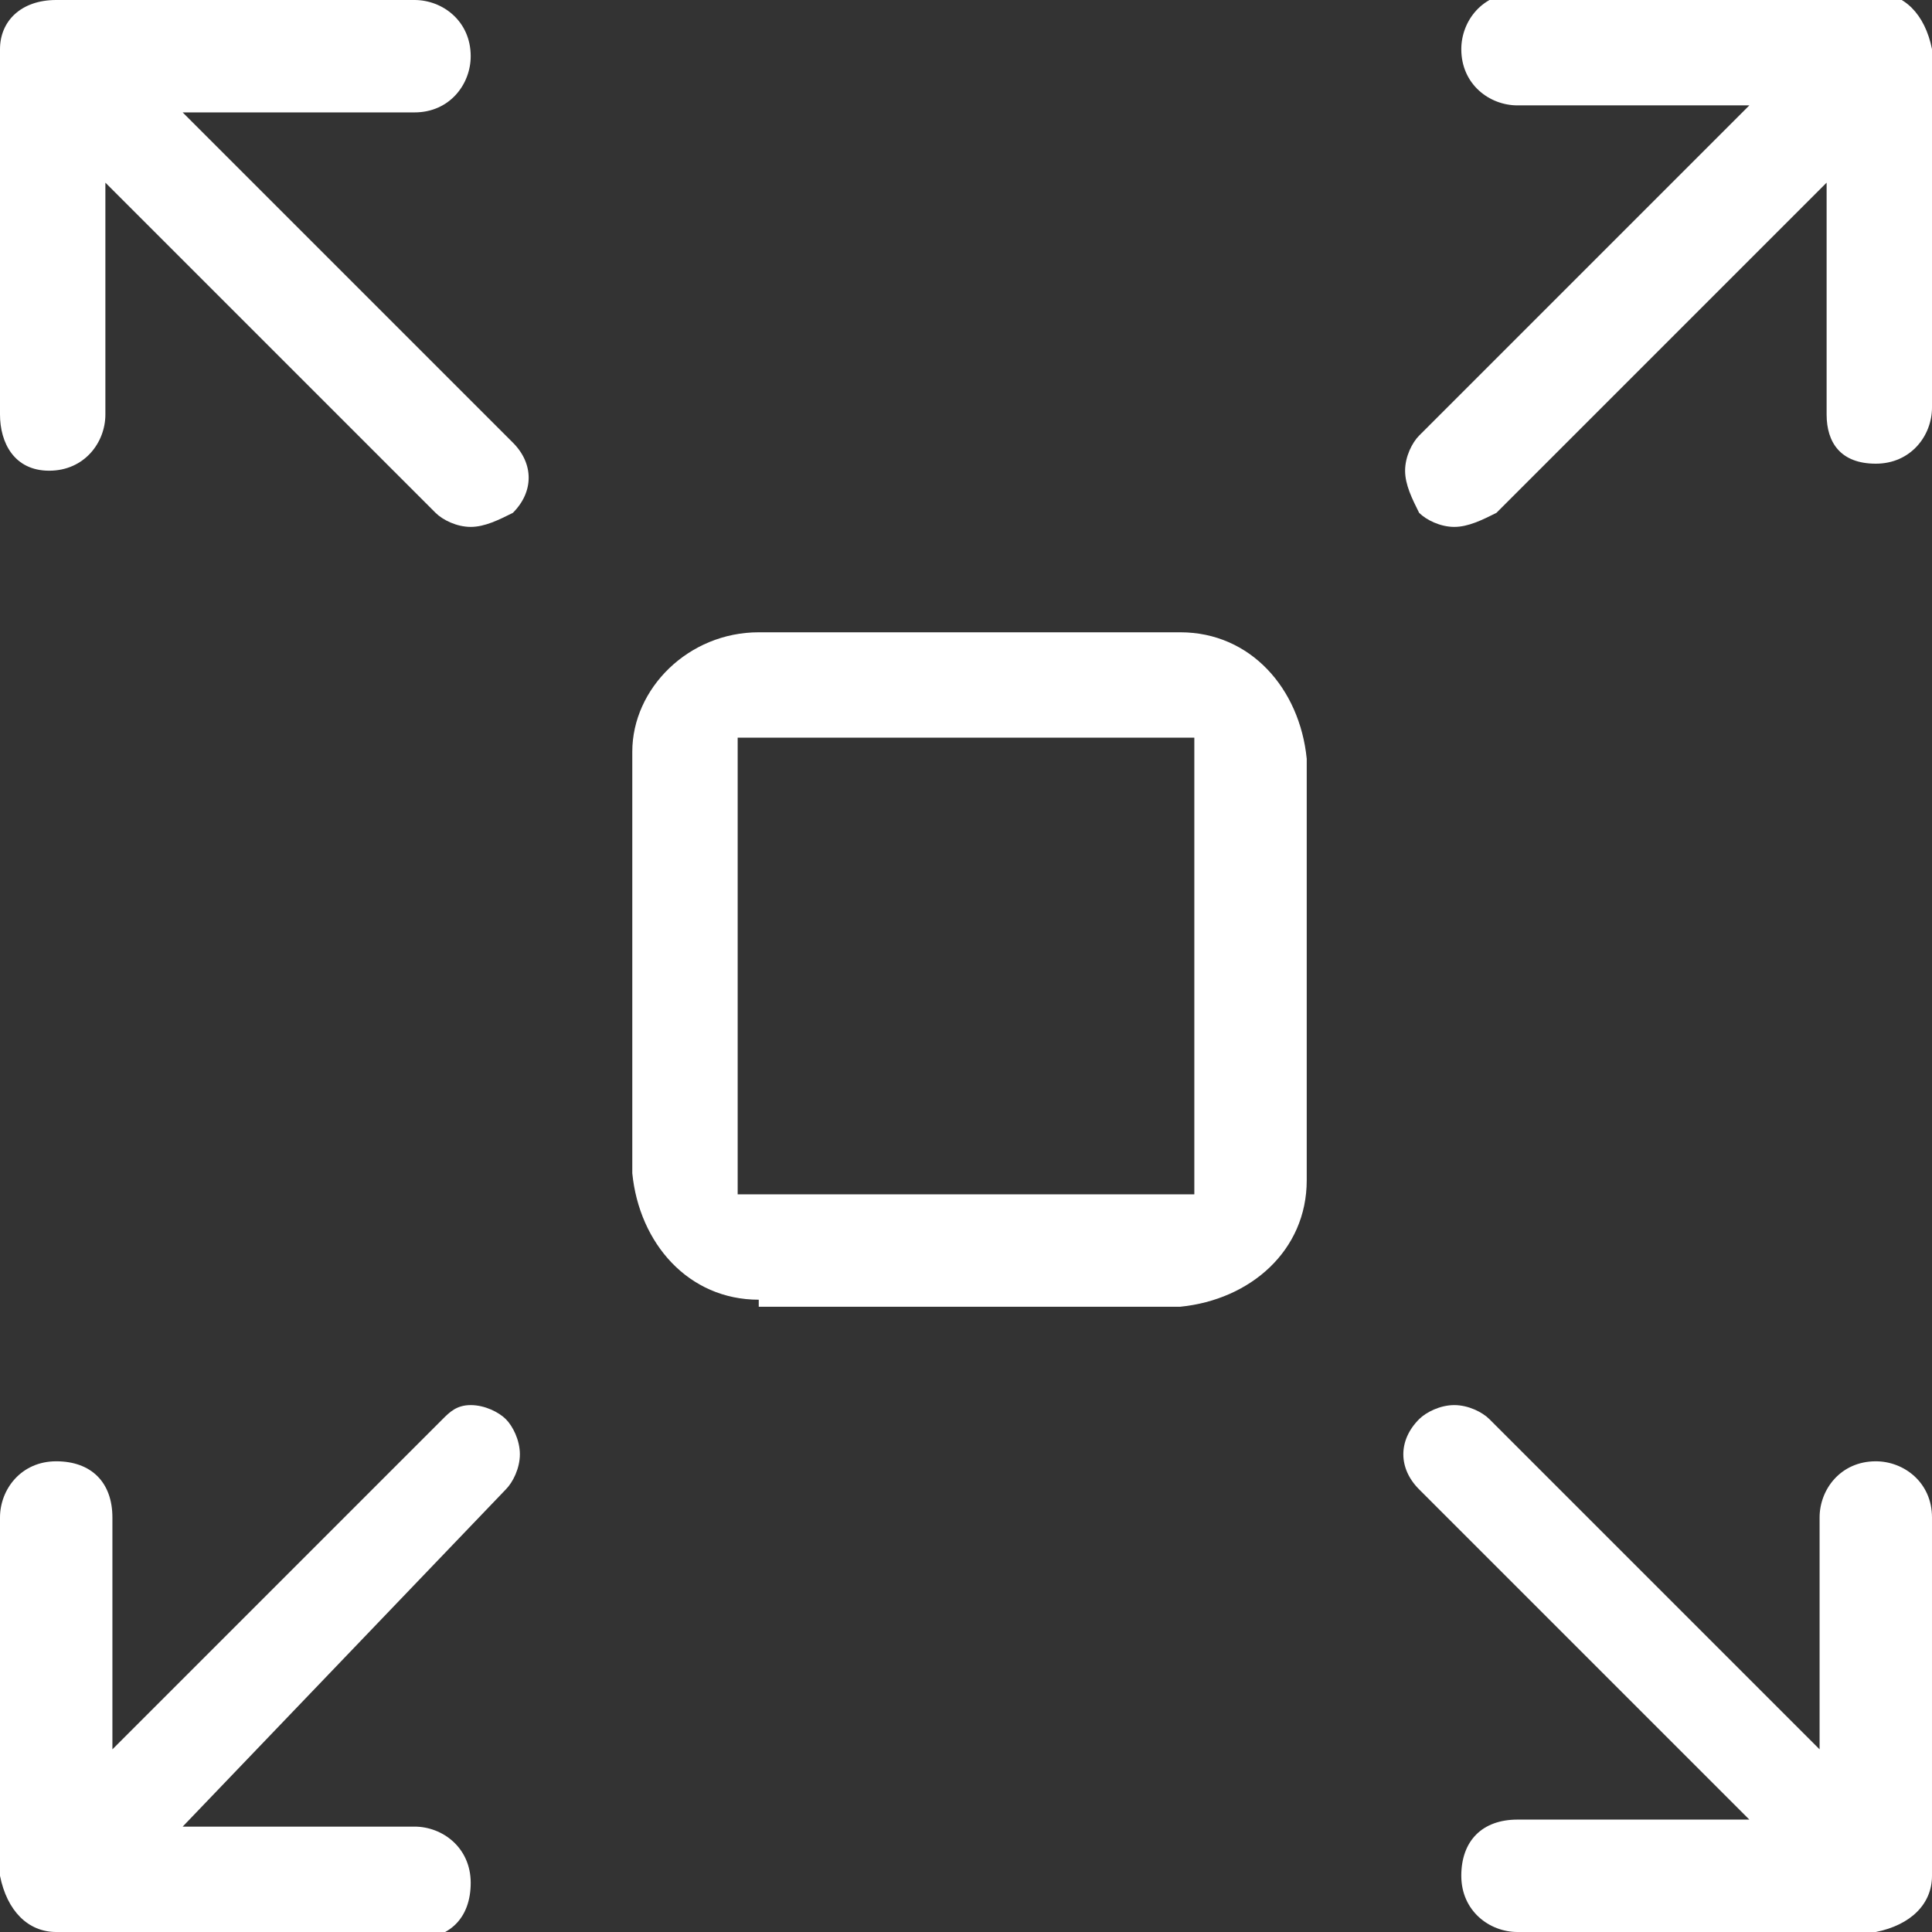<?xml version="1.0" encoding="utf-8"?>
<!-- Generator: Adobe Illustrator 25.2.0, SVG Export Plug-In . SVG Version: 6.00 Build 0)  -->
<svg version="1.1" id="Layer_1" xmlns="http://www.w3.org/2000/svg" xmlns:xlink="http://www.w3.org/1999/xlink" x="0px" y="0px"
	 width="27.5px" height="27.5px" viewBox="0 0 27.5 27.5" style="enable-background:new 0 0 27.5 27.5;" xml:space="preserve">
<rect x="0" y="0" width="27.5" height="27.5" fill="#333333" stroke="none"/>
<style type="text/css">
	.st0{clip-path:url(#SVGID_2_);fill:#FFFFFF;}
</style>
<g>
	<defs>
		<rect id="SVGID_1_" width="27.5" height="27.5"/>
	</defs>
	<clipPath id="SVGID_2_">
		<use xlink:href="#SVGID_1_"  style="overflow:visible;"/>
	</clipPath>
	<path class="st0" d="M20.7,7.5c-0.2,0-0.4-0.1-0.5-0.2C20.1,7.1,20,6.9,20,6.7c0-0.2,0.1-0.4,0.2-0.5l4.7-4.7h-3.3
		c-0.4,0-0.8-0.3-0.8-0.8c0-0.4,0.3-0.8,0.8-0.8h5.1c0.4,0,0.7,0.3,0.8,0.8v5.1c0,0.4-0.3,0.8-0.8,0.8S26,6.3,26,5.9V2.6l-4.7,4.7
		C21.1,7.4,20.9,7.5,20.7,7.5"/>
	<path class="st0" d="M10.8,18.5c-1,0-1.7-0.8-1.8-1.8v-6C9,9.8,9.8,9,10.8,9h6c1,0,1.7,0.8,1.8,1.8v6c0,1-0.8,1.7-1.8,1.8H10.8z
		 M10.5,17H17v-6.5h-6.5V17z"/>
	<path class="st0" d="M6.7,7.5c-0.2,0-0.4-0.1-0.5-0.2L1.5,2.6v3.3c0,0.4-0.3,0.8-0.8,0.8S0,6.3,0,5.9V0.7C0,0.3,0.3,0,0.8,0h5.1
		c0.4,0,0.8,0.3,0.8,0.8c0,0.4-0.3,0.8-0.8,0.8H2.6l4.7,4.7c0.3,0.3,0.3,0.7,0,1C7.1,7.4,6.9,7.5,6.7,7.5"/>
	<path class="st0" d="M21.6,27.5c-0.4,0-0.8-0.3-0.8-0.8s0.3-0.8,0.8-0.8h3.3l-4.7-4.7c-0.3-0.3-0.3-0.7,0-1
		c0.1-0.1,0.3-0.2,0.5-0.2c0.2,0,0.4,0.1,0.5,0.2l4.7,4.7v-3.3c0-0.4,0.3-0.8,0.8-0.8c0.4,0,0.8,0.3,0.8,0.8v5.1
		c0,0.4-0.3,0.7-0.8,0.8H21.6z"/>
	<path class="st0" d="M0.8,27.5c-0.4,0-0.7-0.3-0.8-0.8v-5.1c0-0.4,0.3-0.8,0.8-0.8s0.8,0.3,0.8,0.8v3.3l4.7-4.7
		C6.4,20.1,6.5,20,6.7,20c0.2,0,0.4,0.1,0.5,0.2c0.1,0.1,0.2,0.3,0.2,0.5c0,0.2-0.1,0.4-0.2,0.5L2.6,26h3.3c0.4,0,0.8,0.3,0.8,0.8
		s-0.3,0.8-0.8,0.8H0.8z"/>
</g>
</svg>
